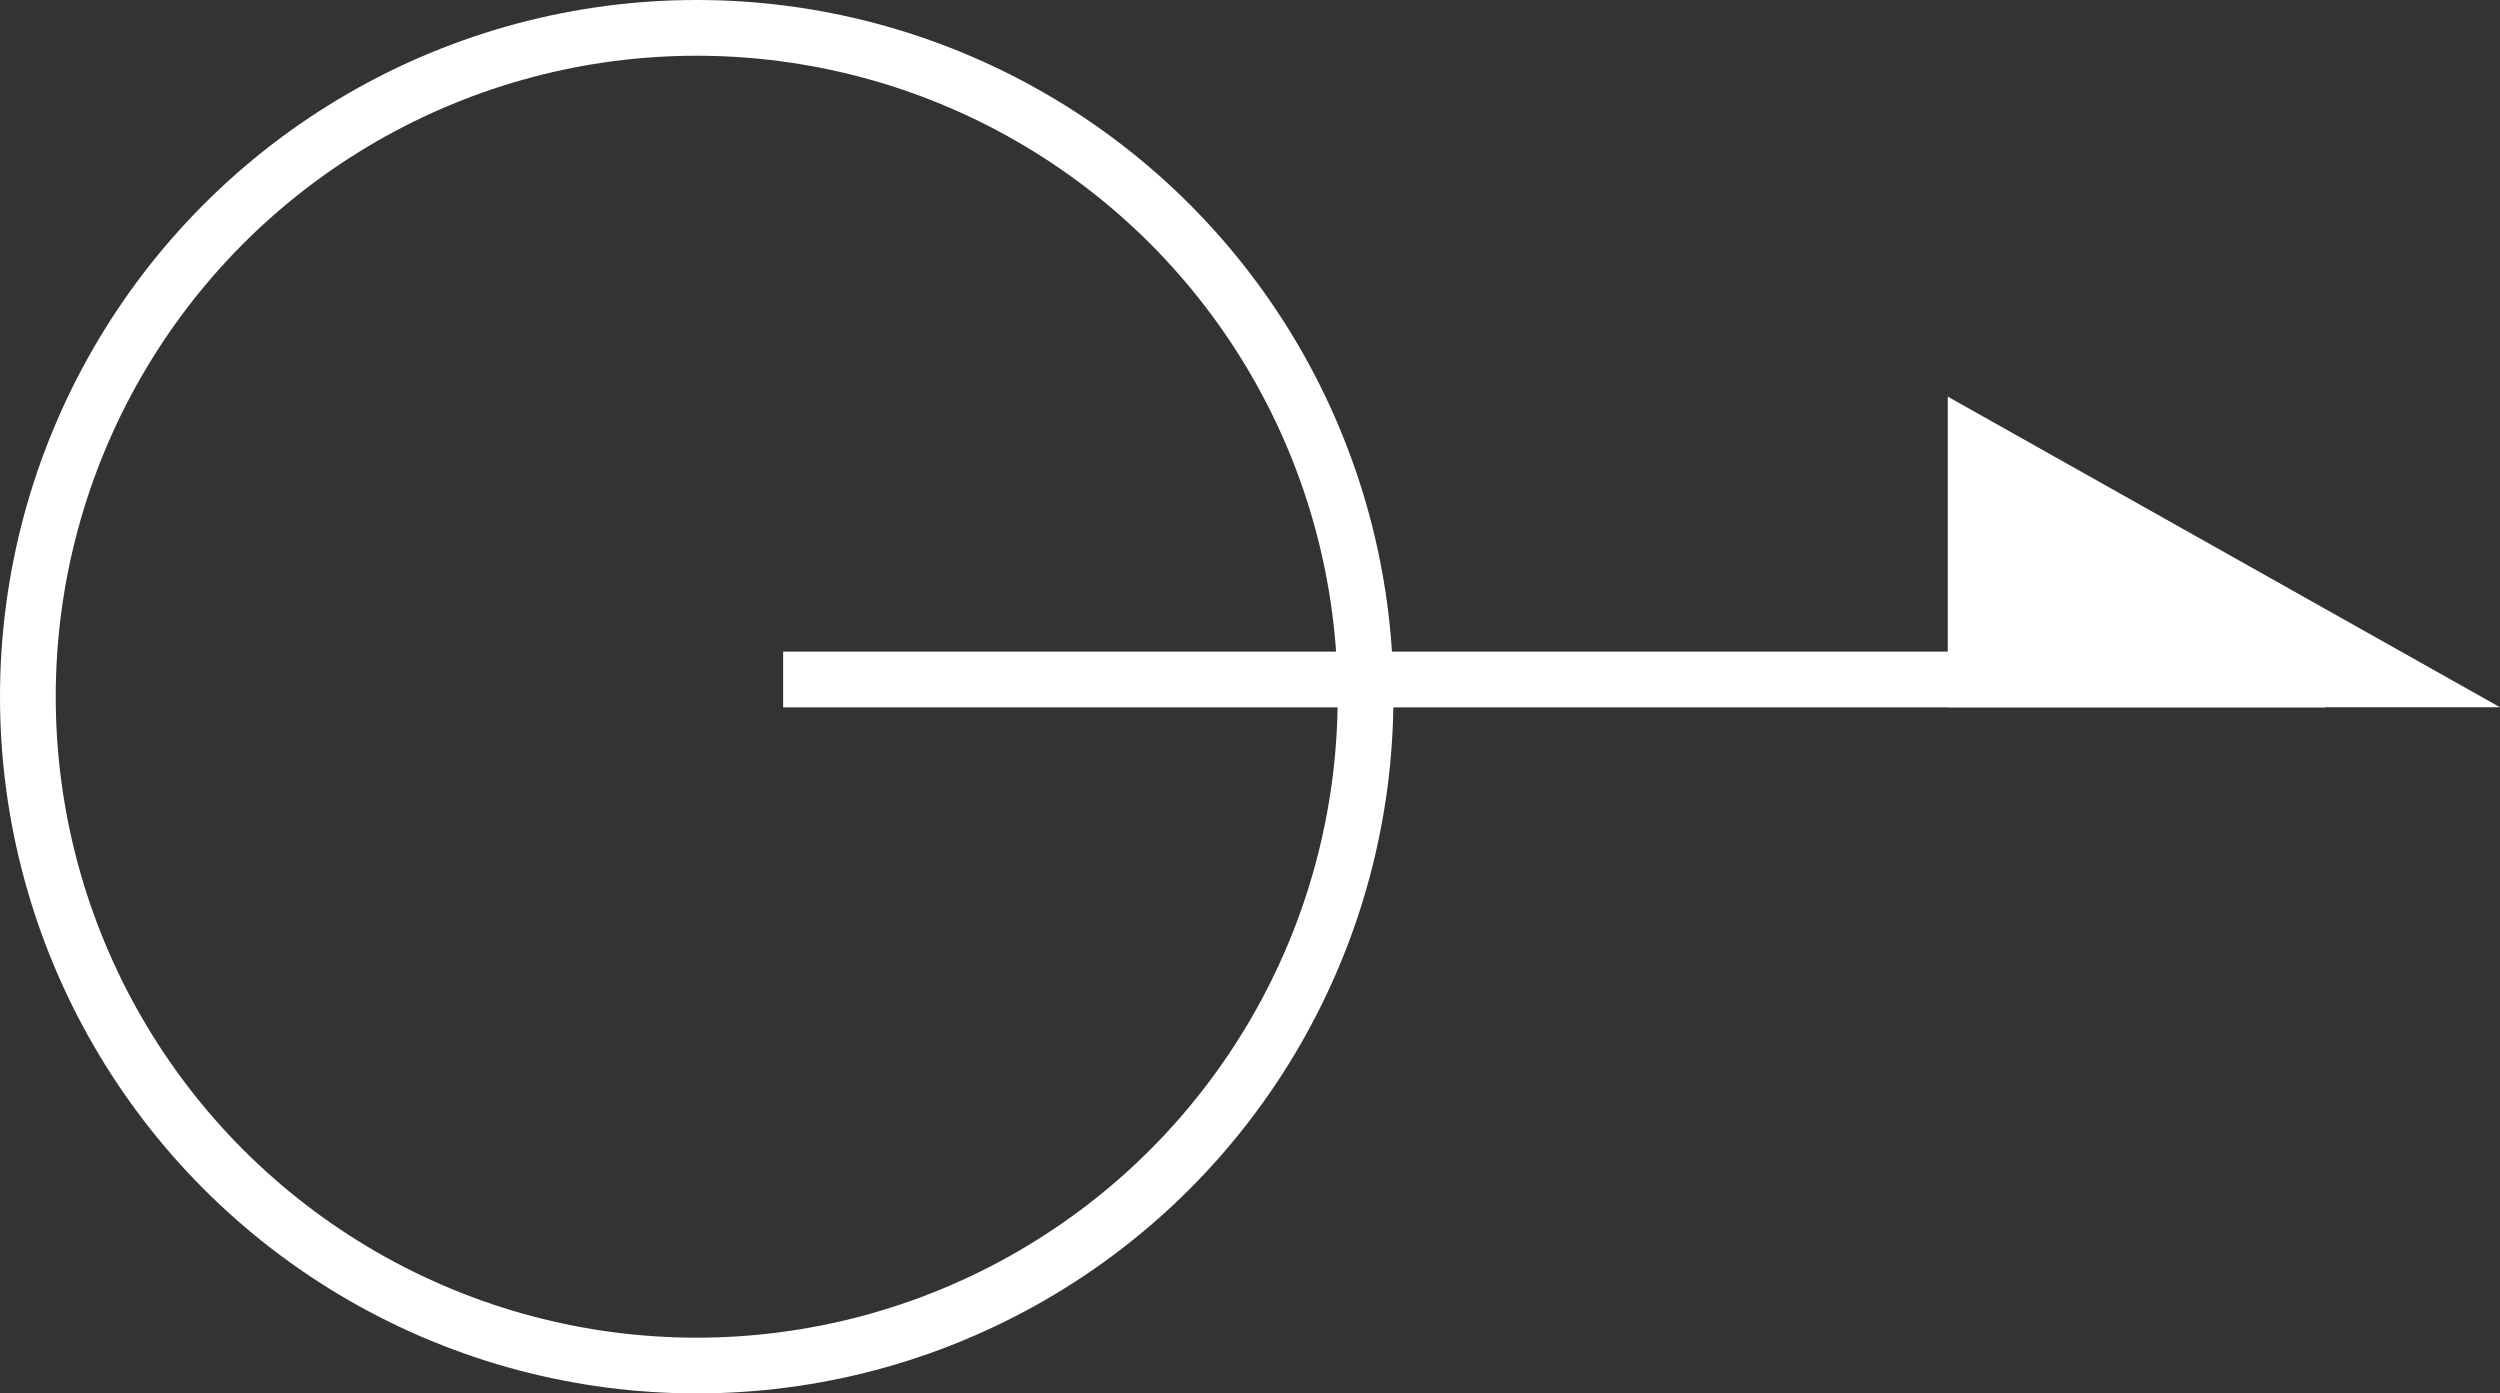 <svg xmlns="http://www.w3.org/2000/svg" width="44.854" height="25" viewBox="0 0 44.854 25">
  <rect x="0" y="0" width="44.854" height="25" fill="#333333" stroke="none"/>
  <g id="グループ_1078" data-name="グループ 1078" transform="translate(-871 -2414.318)">
    <g id="グループ_865" data-name="グループ 865" transform="translate(885.051 2421.434)">
      <path id="パス_3165" data-name="パス 3165" d="M-10422.414,527.96h27.661" transform="translate(10422.414 -522.885)" fill="none" stroke="#fff" stroke-width="1"/>
      <path id="パス_3166" data-name="パス 3166" d="M0,0,9.908,5.573H0Z" transform="translate(20.895)" fill="#fff"/>
    </g>
    <circle id="楕円形_11653" data-name="楕円形 11653" cx="12" cy="12" r="12" transform="translate(871.5 2414.818)" fill="none" stroke="#fff" stroke-width="1"/>
  </g>
</svg>
